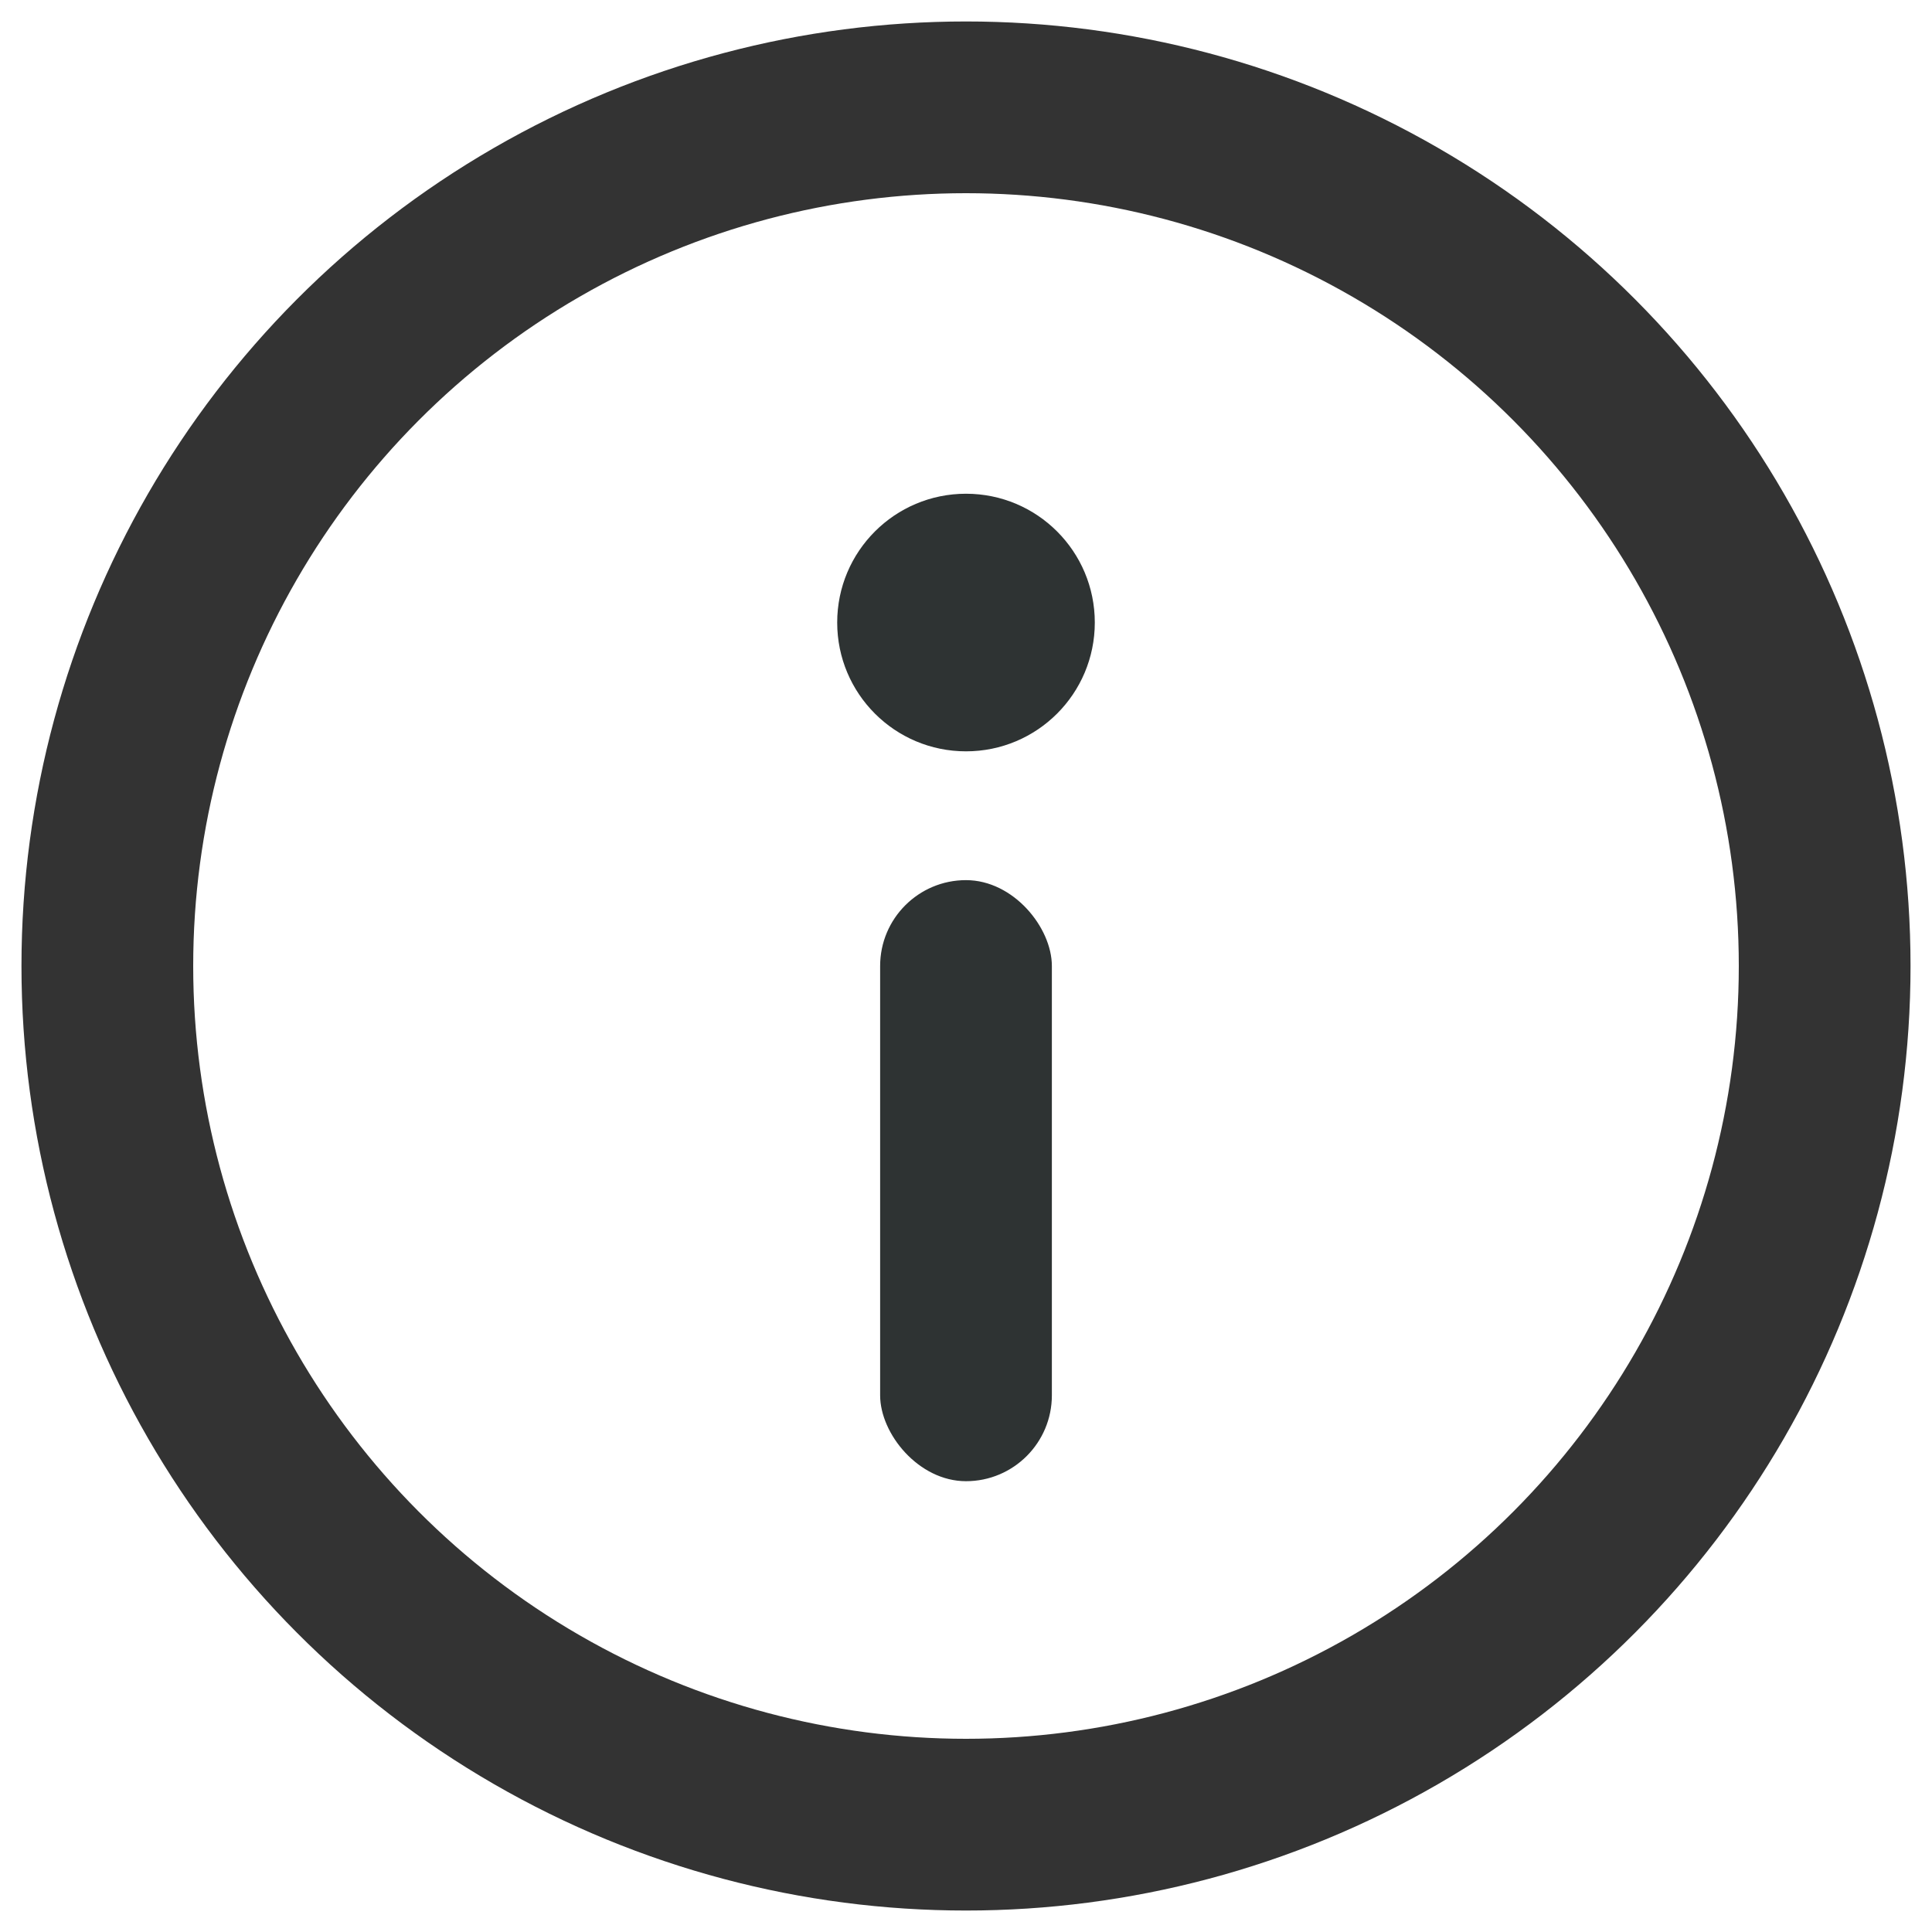 <?xml version="1.0" encoding="UTF-8"?>
<svg width="18px" height="18px" viewBox="0 0 18 18" version="1.1" xmlns="http://www.w3.org/2000/svg" xmlns:xlink="http://www.w3.org/1999/xlink">
    <title>info</title>
    <g id="Symbols" stroke="none" stroke-width="1" fill="none" fill-rule="evenodd">
        <g id="team/main" transform="translate(-327, -493)">
            <g id="Group-2" transform="translate(24, 478)">
                <g id="info" transform="translate(304, 16)">
                    <circle id="Oval-7" stroke="#333333" stroke-width="1.6" cx="8" cy="8" r="8"></circle>
                    <path d="M8,6 C8.663,6 9.2,5.463 9.2,4.8 C9.2,4.137 8.663,3.6 8,3.6 C7.337,3.6 6.8,4.137 6.8,4.8 C6.8,5.463 7.337,6 8,6 Z" id="Oval-8" fill="#2E3333"></path>
                    <rect id="Rectangle-3" fill="#2E3333" fill-rule="nonzero" x="7.2" y="7.2" width="1.6" height="5.6" rx="0.8"></rect>
                </g>
            </g>
        </g>
    </g>
</svg>